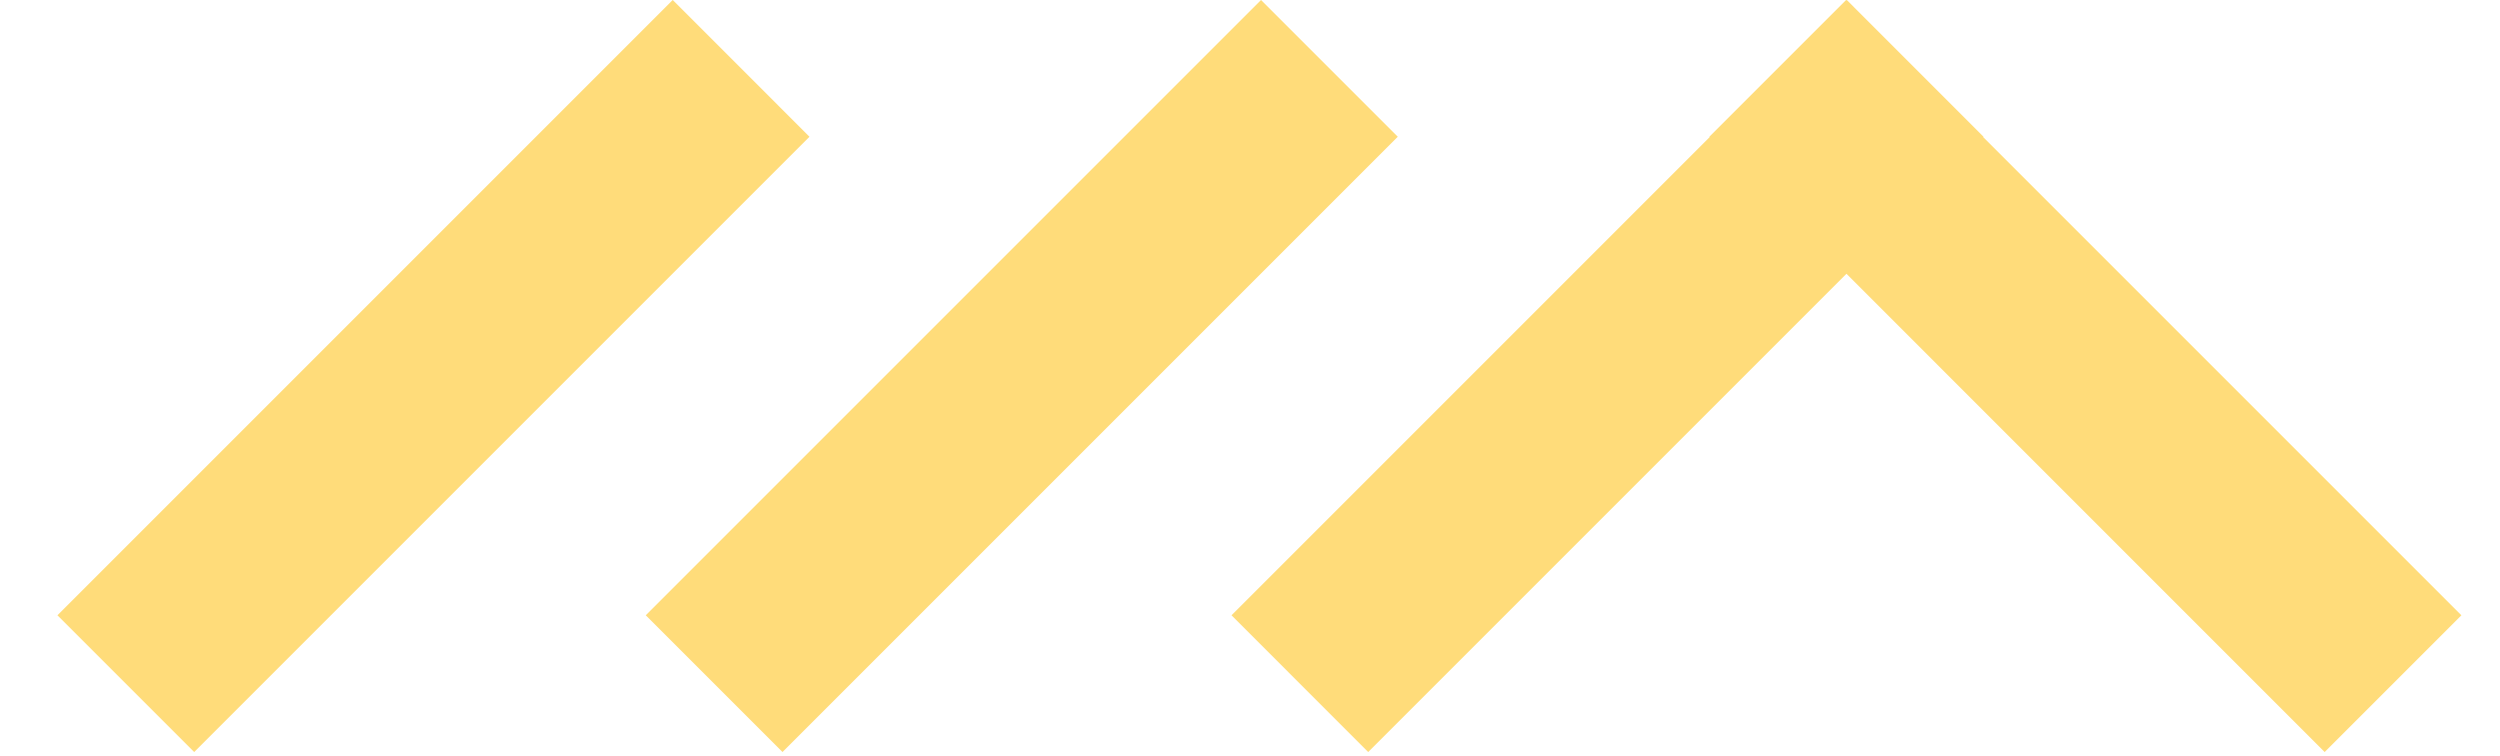 <?xml version="1.0" encoding="UTF-8"?> <svg xmlns="http://www.w3.org/2000/svg" width="43" height="13" viewBox="0 0 43 13" fill="none"><path d="M13.923 2.352L3.34 12.935L0.988 10.583L11.571 0L13.923 2.352Z" fill="#FFDC7A"></path><path d="M24.042 2.352L13.459 12.935L11.107 10.583L21.69 0L24.042 2.352Z" fill="#FFDC7A"></path><path d="M34.116 2.352L34.11 2.357L42.336 10.583L39.984 12.935L31.759 4.709L23.533 12.935L21.182 10.583L29.407 2.357L29.401 2.352L31.753 0L31.759 0.006L31.765 0L34.116 2.352Z" fill="#FFDC7A"></path></svg> 
